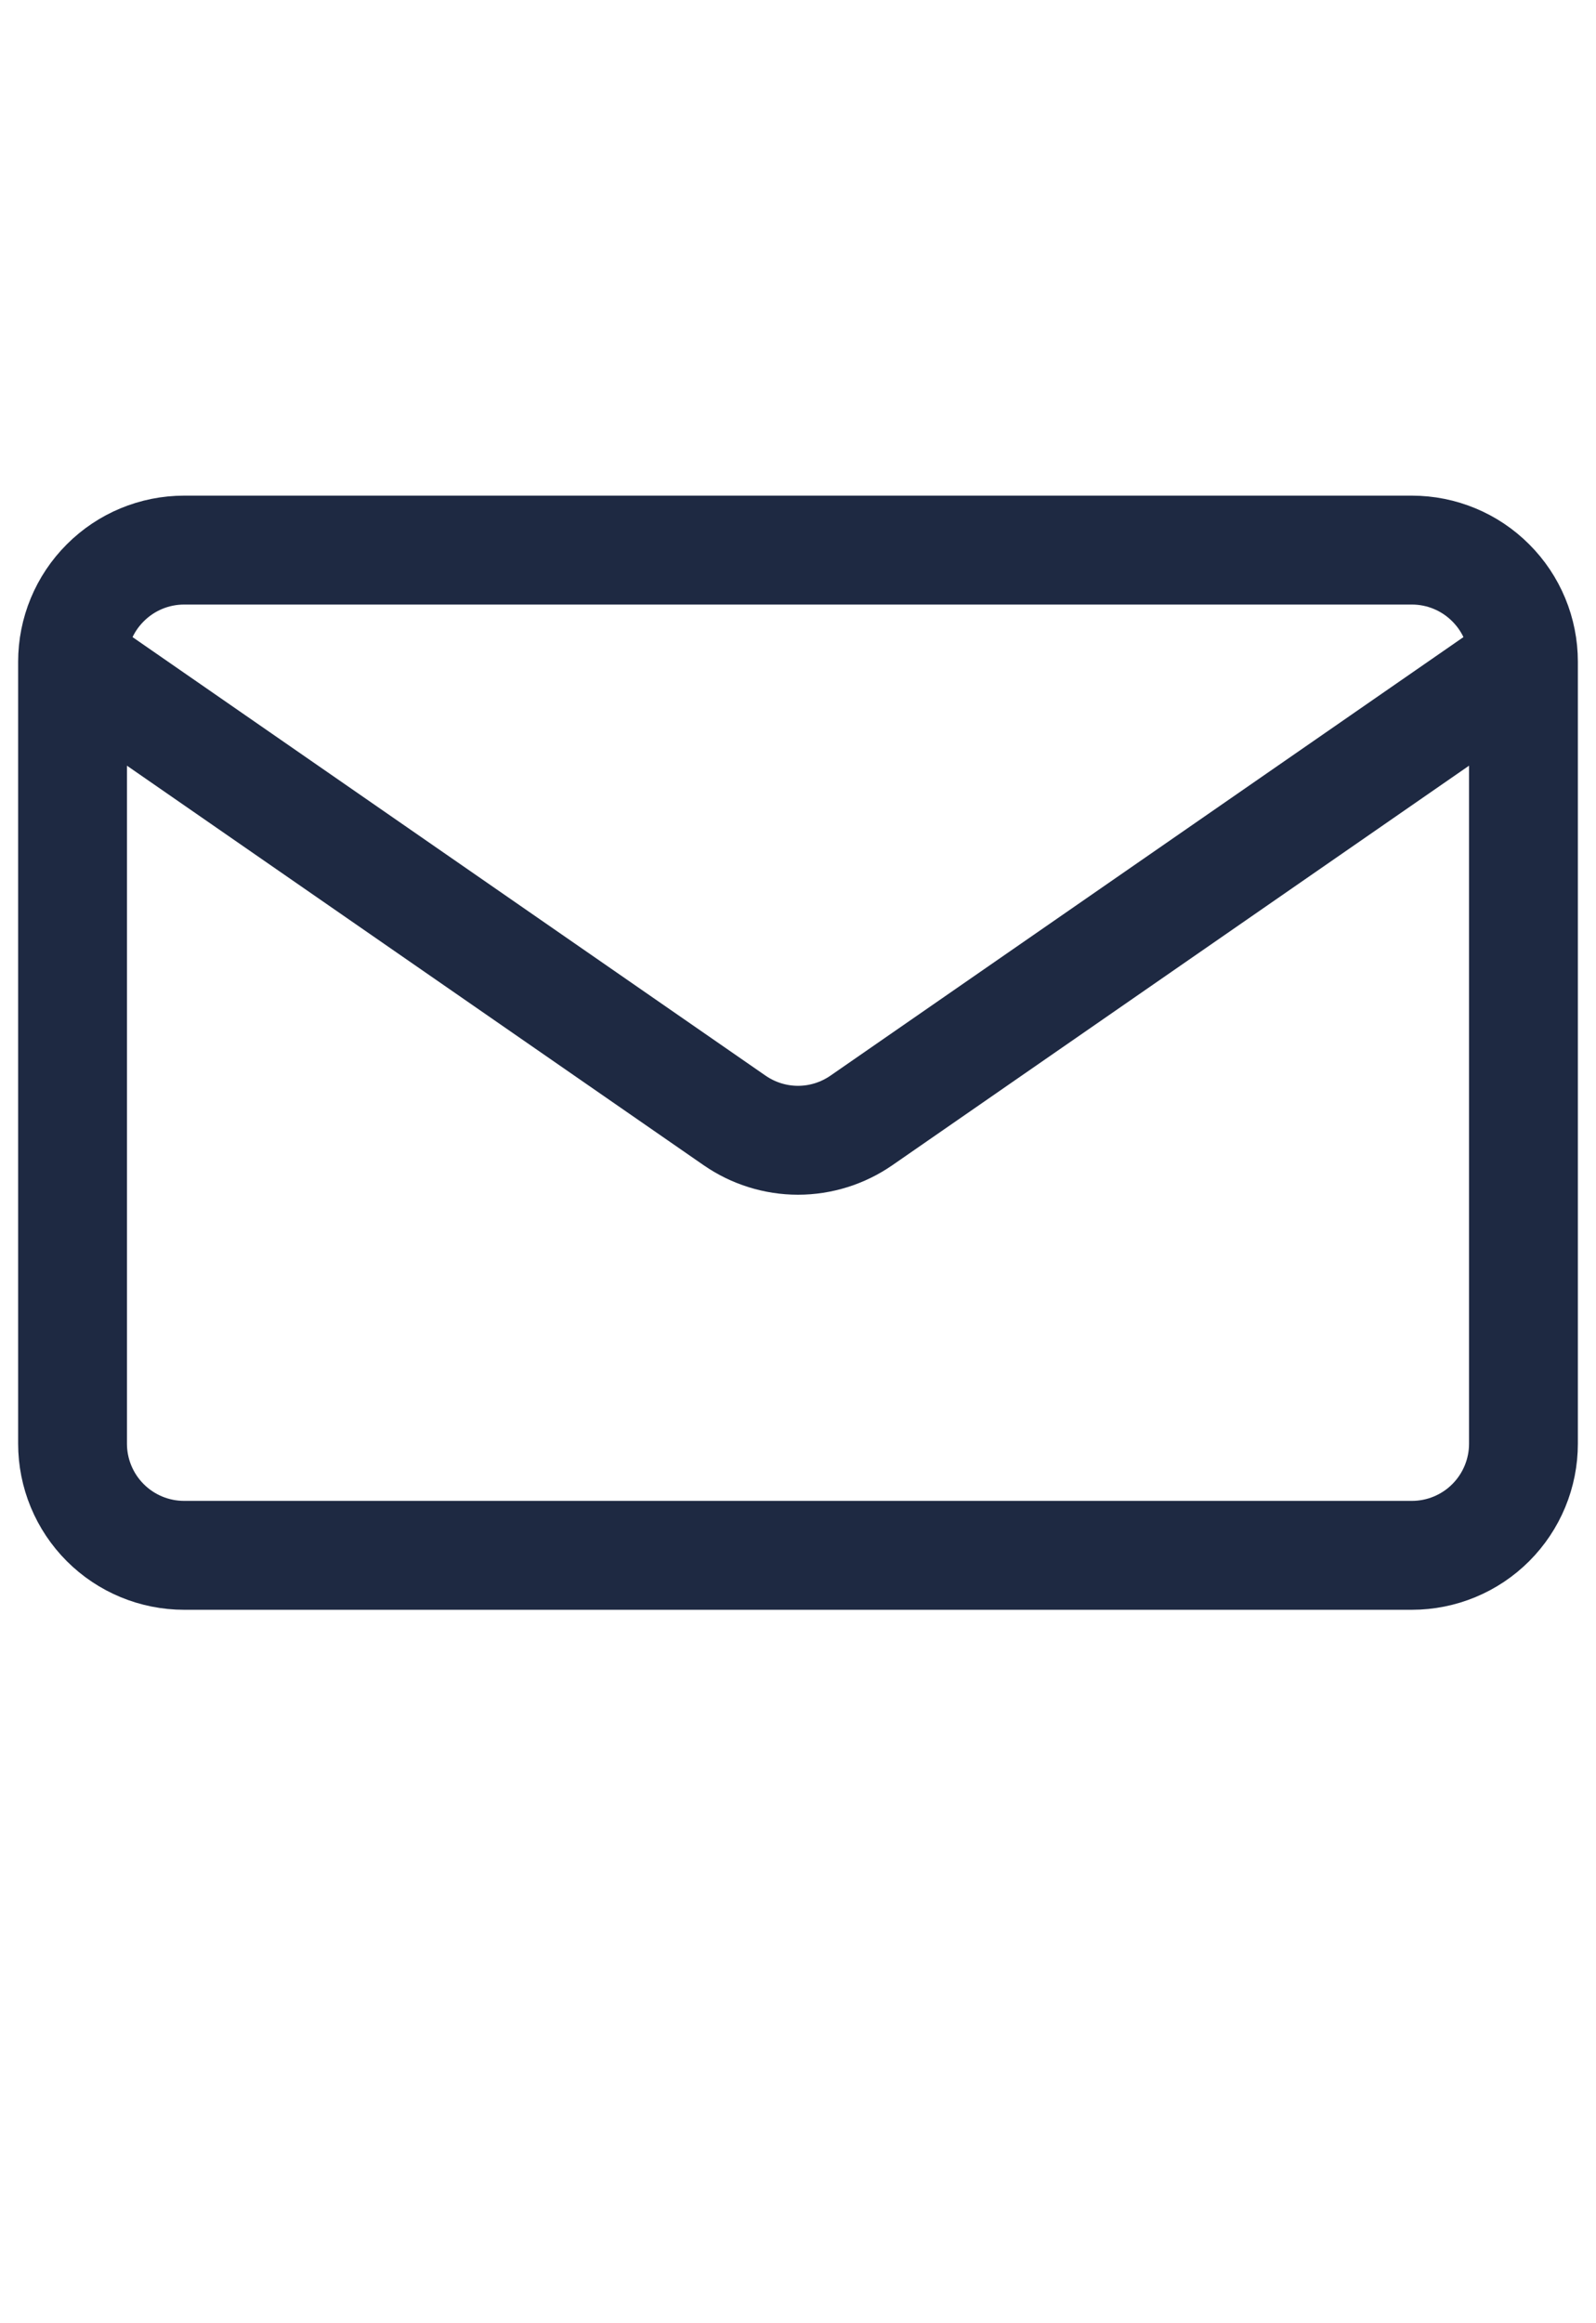 <svg width="22" height="32" viewBox="0 0 22 32" fill="none" xmlns="http://www.w3.org/2000/svg">
<path d="M21 9.115V19.885C21 20.293 20.838 20.684 20.549 20.973C20.261 21.261 19.87 21.423 19.462 21.423H2.538C2.13 21.423 1.739 21.261 1.451 20.973C1.162 20.684 1 20.293 1 19.885V9.115M21 9.115C21 8.707 20.838 8.316 20.549 8.028C20.261 7.739 19.87 7.577 19.462 7.577H2.538C2.13 7.577 1.739 7.739 1.451 8.028C1.162 8.316 1 8.707 1 9.115M21 9.115L11.875 15.432C11.618 15.61 11.313 15.706 11 15.706C10.687 15.706 10.382 15.61 10.125 15.432L1 9.115" stroke="#1E2942" stroke-width="1.5" stroke-linecap="round" stroke-linejoin="round"/>
</svg>
